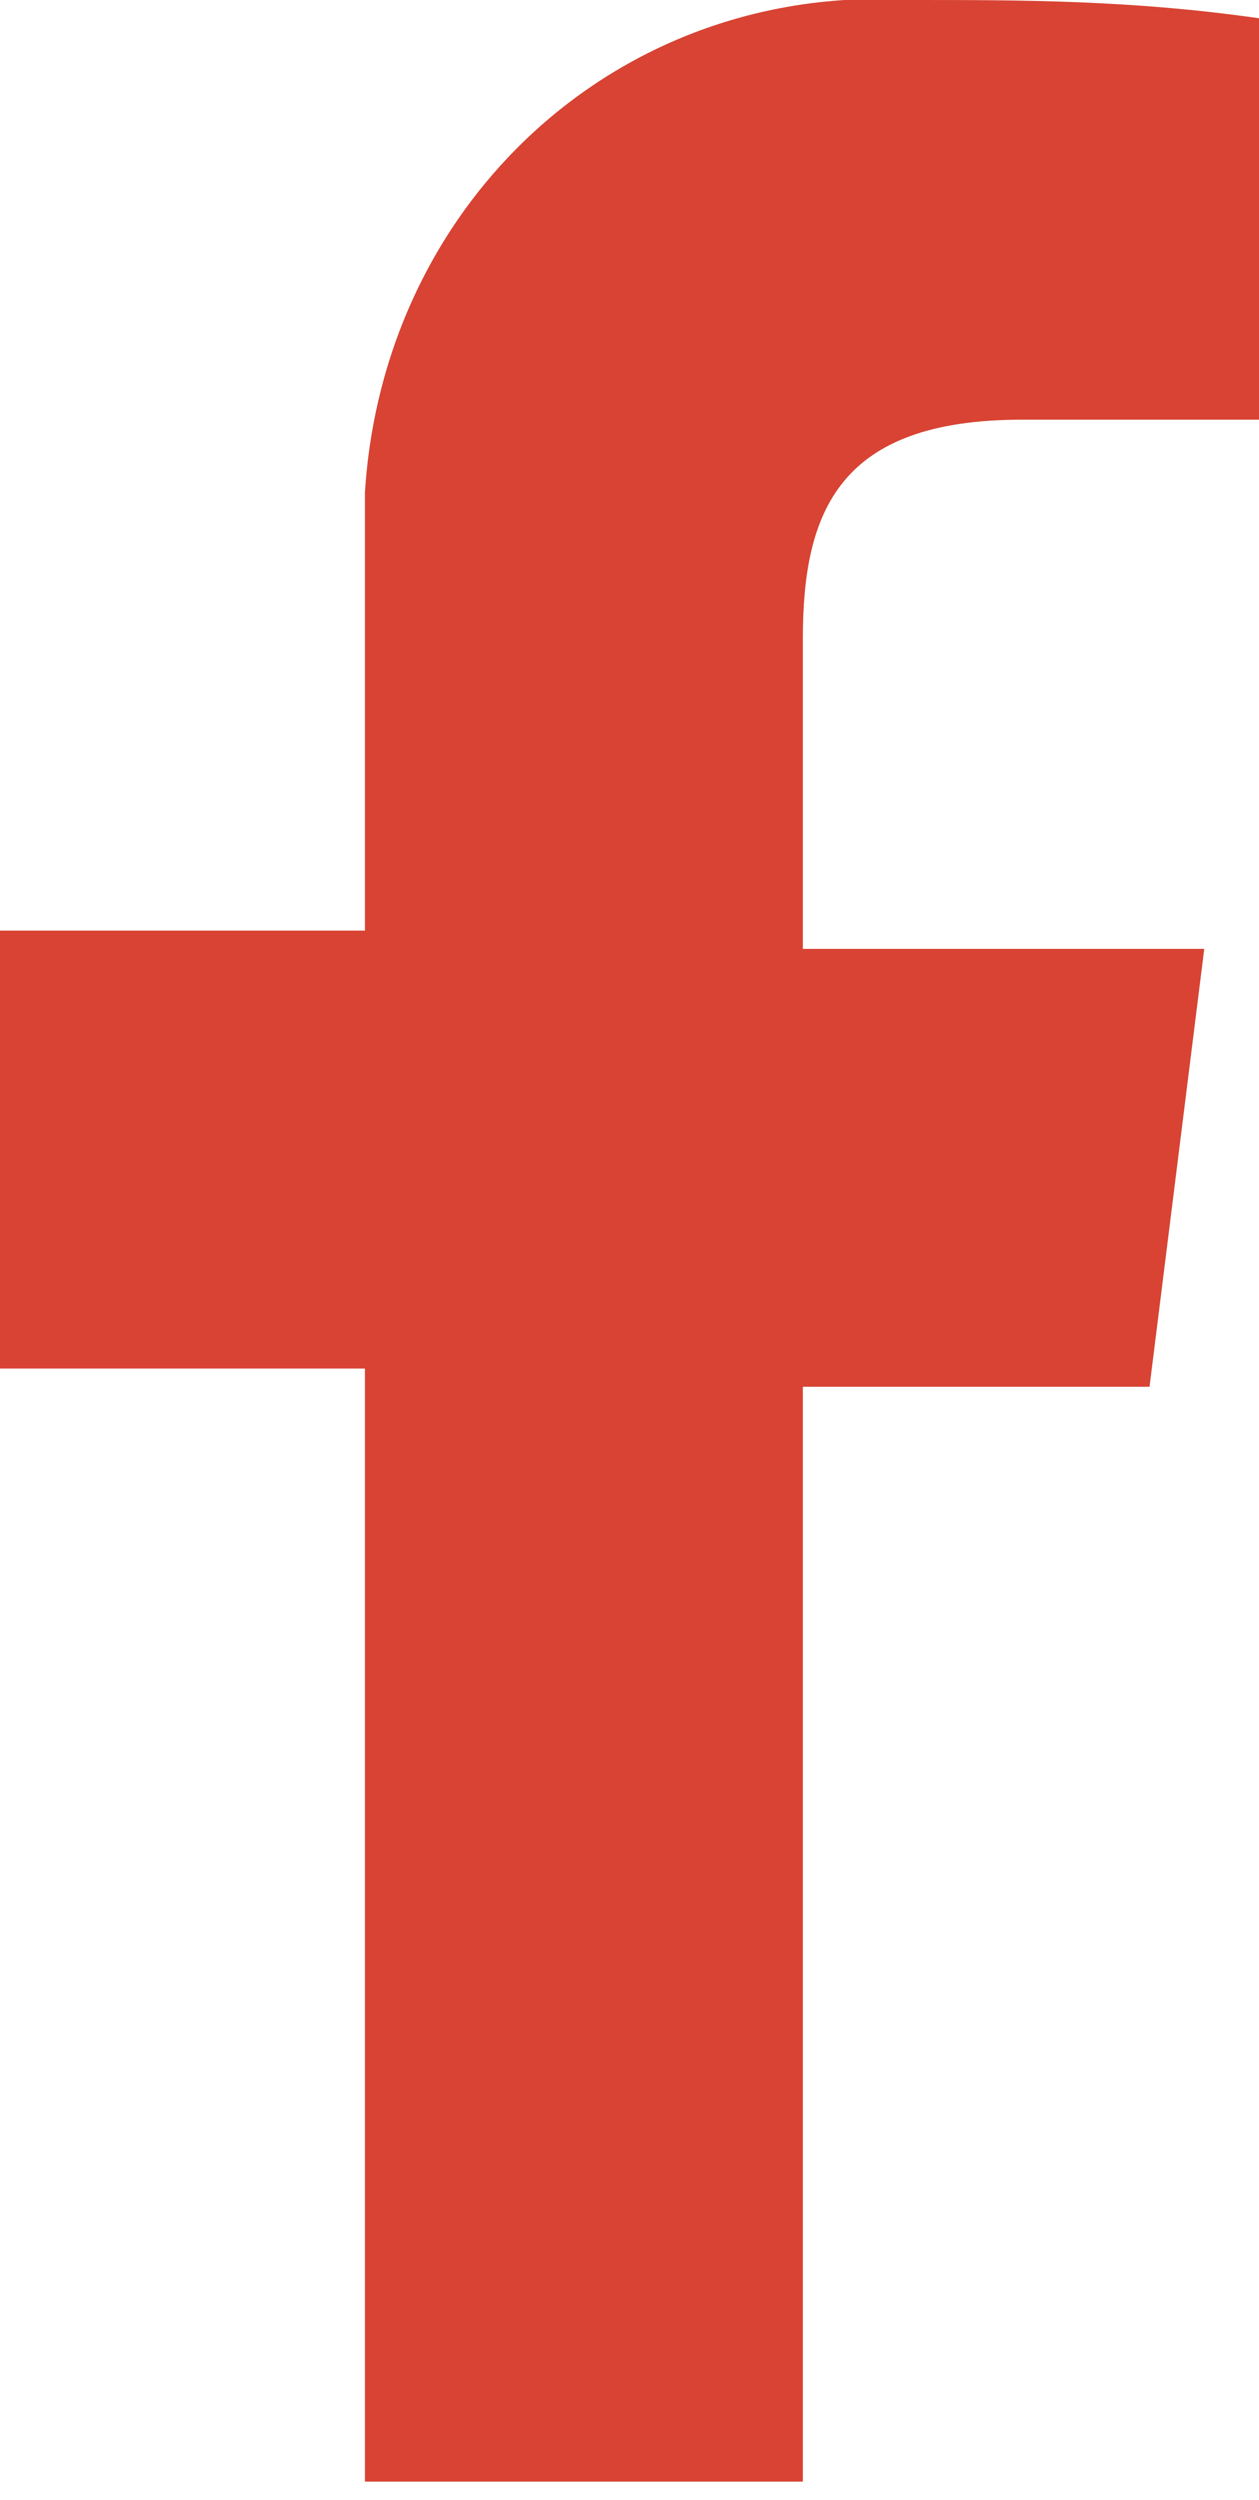 <?xml version="1.0" encoding="utf-8"?>
<!-- Generator: Adobe Illustrator 25.0.1, SVG Export Plug-In . SVG Version: 6.00 Build 0)  -->
<svg version="1.1" id="Calque_1" xmlns="http://www.w3.org/2000/svg" xmlns:xlink="http://www.w3.org/1999/xlink" x="0px" y="0px"
	 viewBox="0 0 6.9 13.7" style="enable-background:new 0 0 6.9 13.7;" xml:space="preserve">
<style type="text/css">
	.st0{fill:#D84333;}
</style>
<path class="st0" d="M5.6,2.3h1.3V0.1C6.2,0,5.6,0,5,0C3.4-0.1,2.1,1.1,2,2.7c0,0.2,0,0.3,0,0.5v1.9H0v2.4h2v6.1h2.4V7.6h1.9
	l0.3-2.4H4.4V3.5C4.4,2.8,4.6,2.3,5.6,2.3z"/>
</svg>
